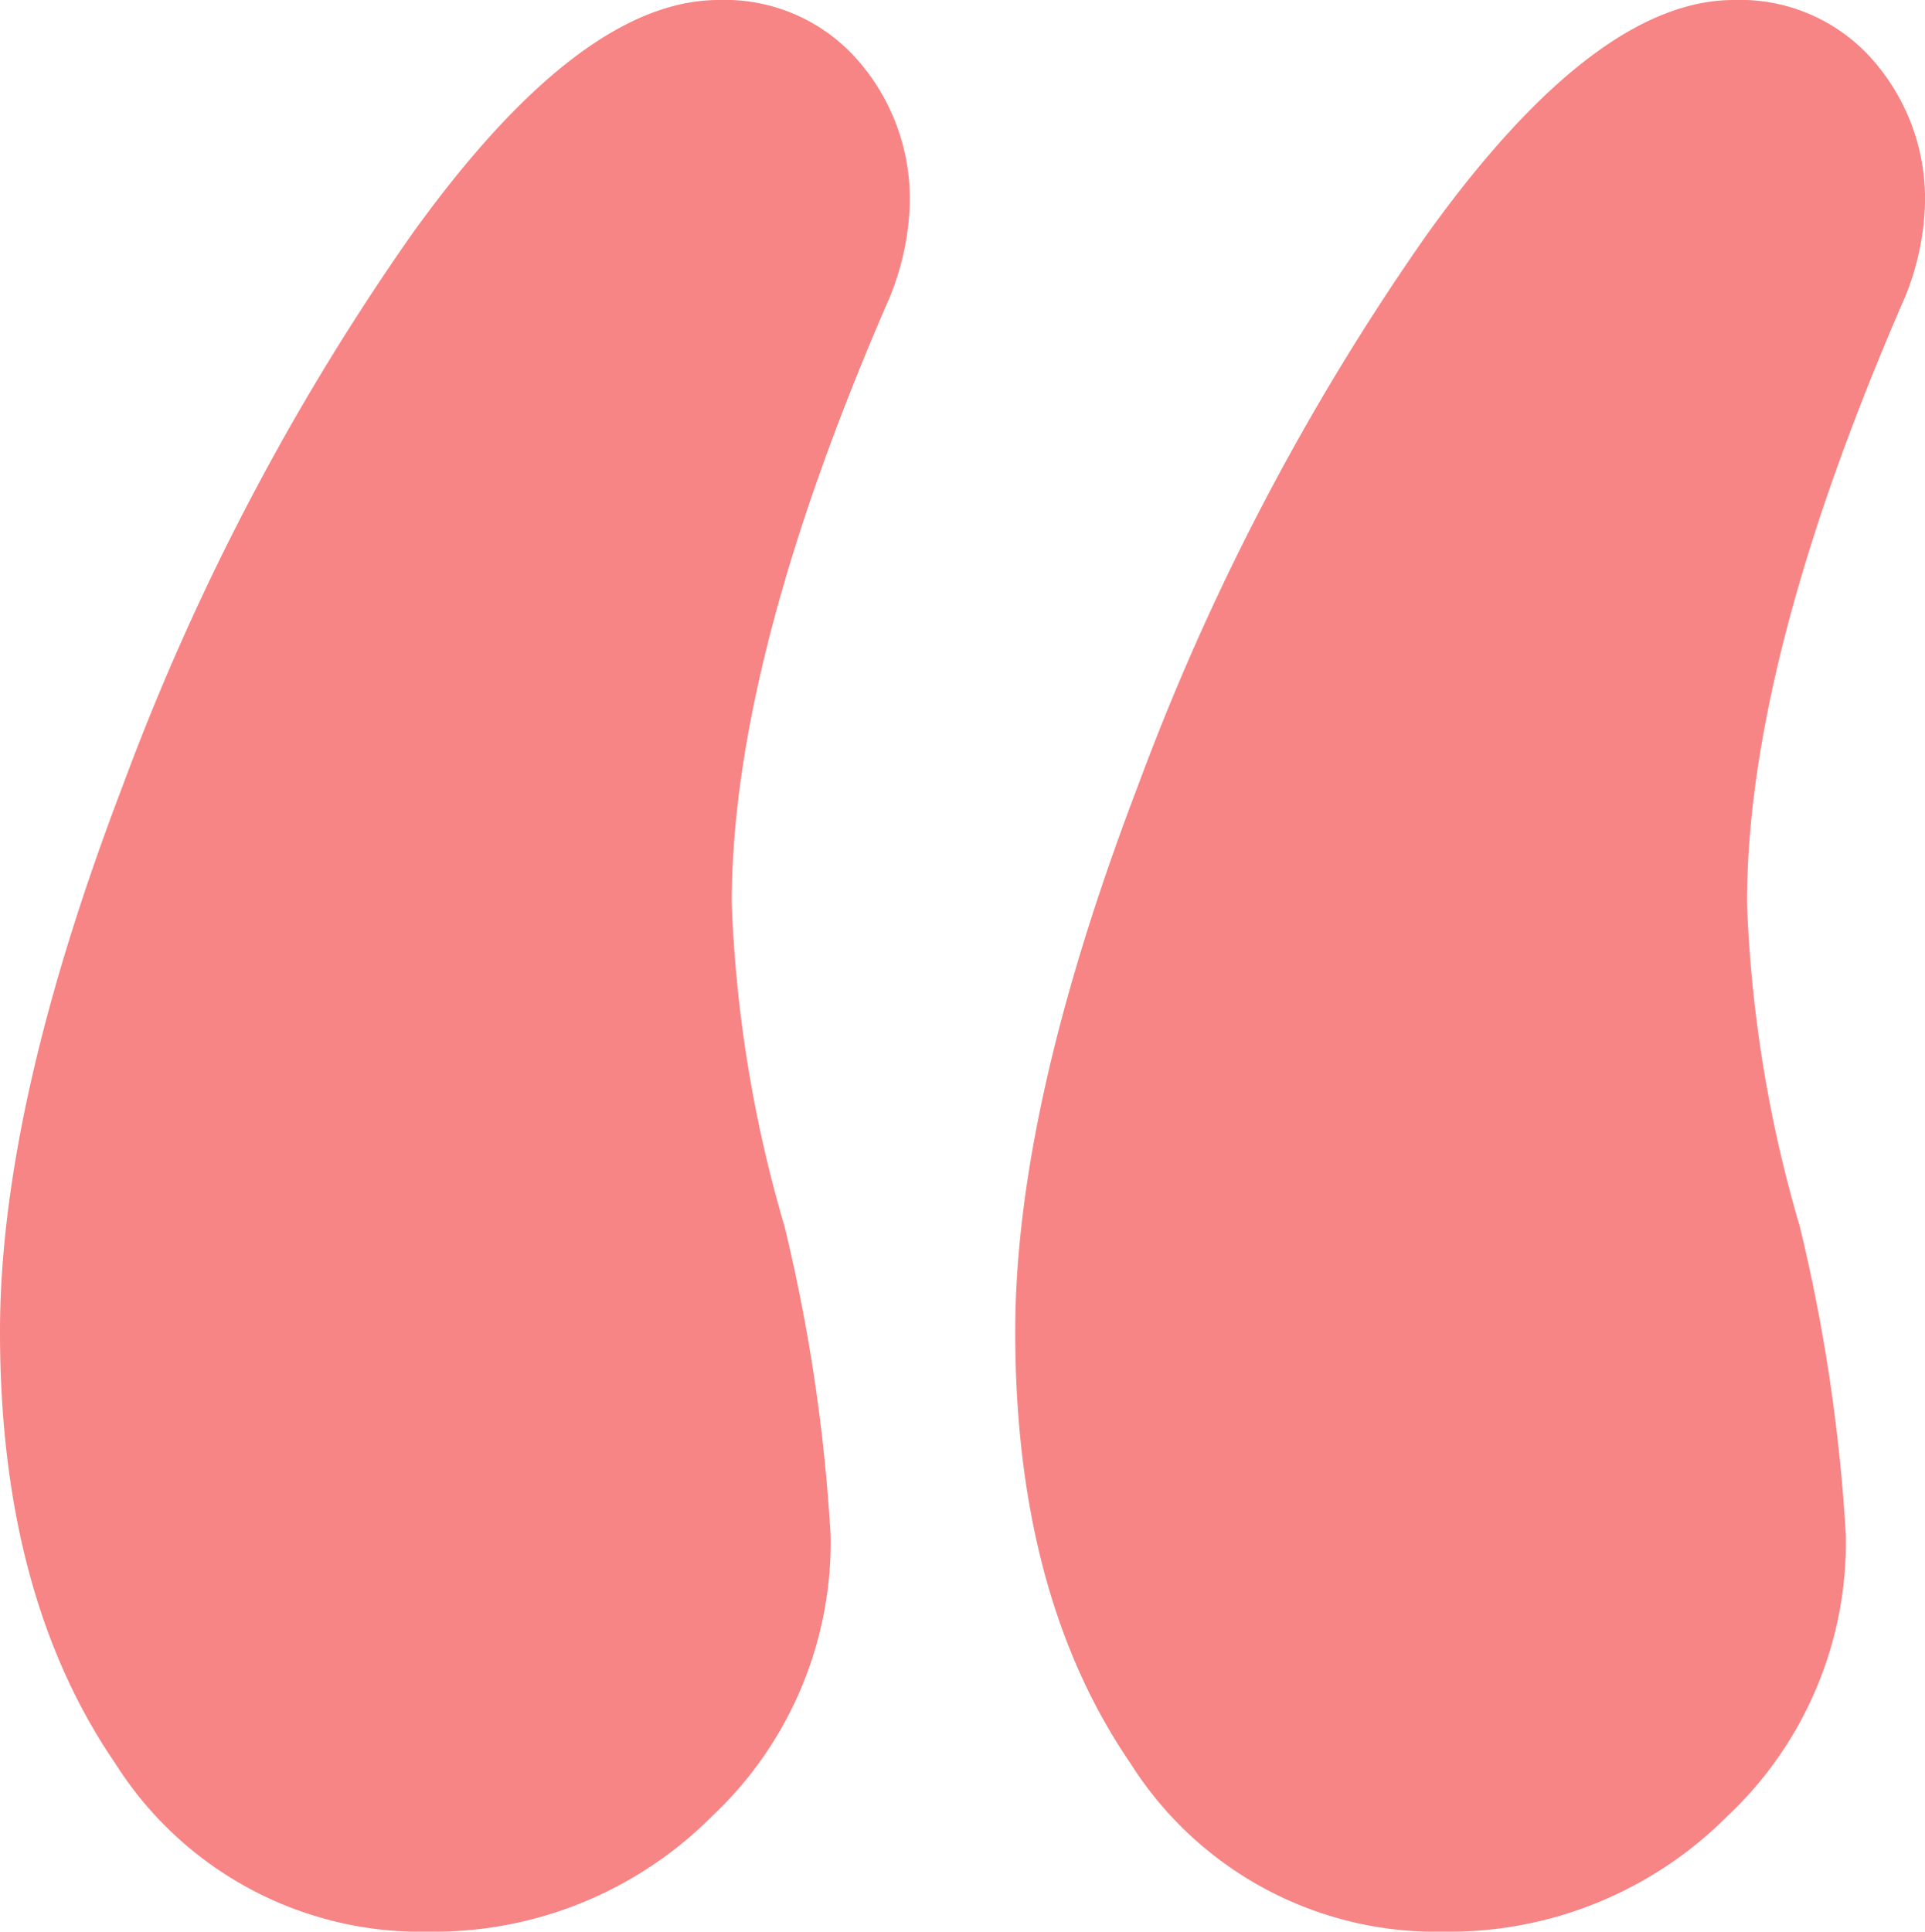 <svg xmlns="http://www.w3.org/2000/svg" width="58.4" height="58.6" viewBox="0 0 58.4 58.6"><defs><style>.a{fill:#f78585;}</style></defs><path class="a" d="M13-109a10.95,10.95,0,0,1-9.5-5.1Q0-119.2,0-127.2q0-6.8,3.7-16.5a73.674,73.674,0,0,1,8.8-16.8q5.1-7.1,9.3-7.1a5.35,5.35,0,0,1,4.2,1.8,6.387,6.387,0,0,1,1.6,4.4,8.151,8.151,0,0,1-.6,2.8q-4.8,11-4.8,18.4a39.813,39.813,0,0,0,1.6,9.8,52.474,52.474,0,0,1,1.4,9.4,11.412,11.412,0,0,1-3.6,8.5A11.906,11.906,0,0,1,13-109Zm30.8,0a10.95,10.95,0,0,1-9.5-5.1q-3.5-5.1-3.5-13.1,0-6.8,3.7-16.5a73.674,73.674,0,0,1,8.8-16.8q5.1-7.1,9.3-7.1a5.35,5.35,0,0,1,4.2,1.8,6.387,6.387,0,0,1,1.6,4.4,8.151,8.151,0,0,1-.6,2.8q-4.8,11-4.8,18.4a39.813,39.813,0,0,0,1.6,9.8A52.474,52.474,0,0,1,56-121a11.412,11.412,0,0,1-3.6,8.5A11.906,11.906,0,0,1,43.8-109Z" transform="translate(0 167.6)"></path></svg>